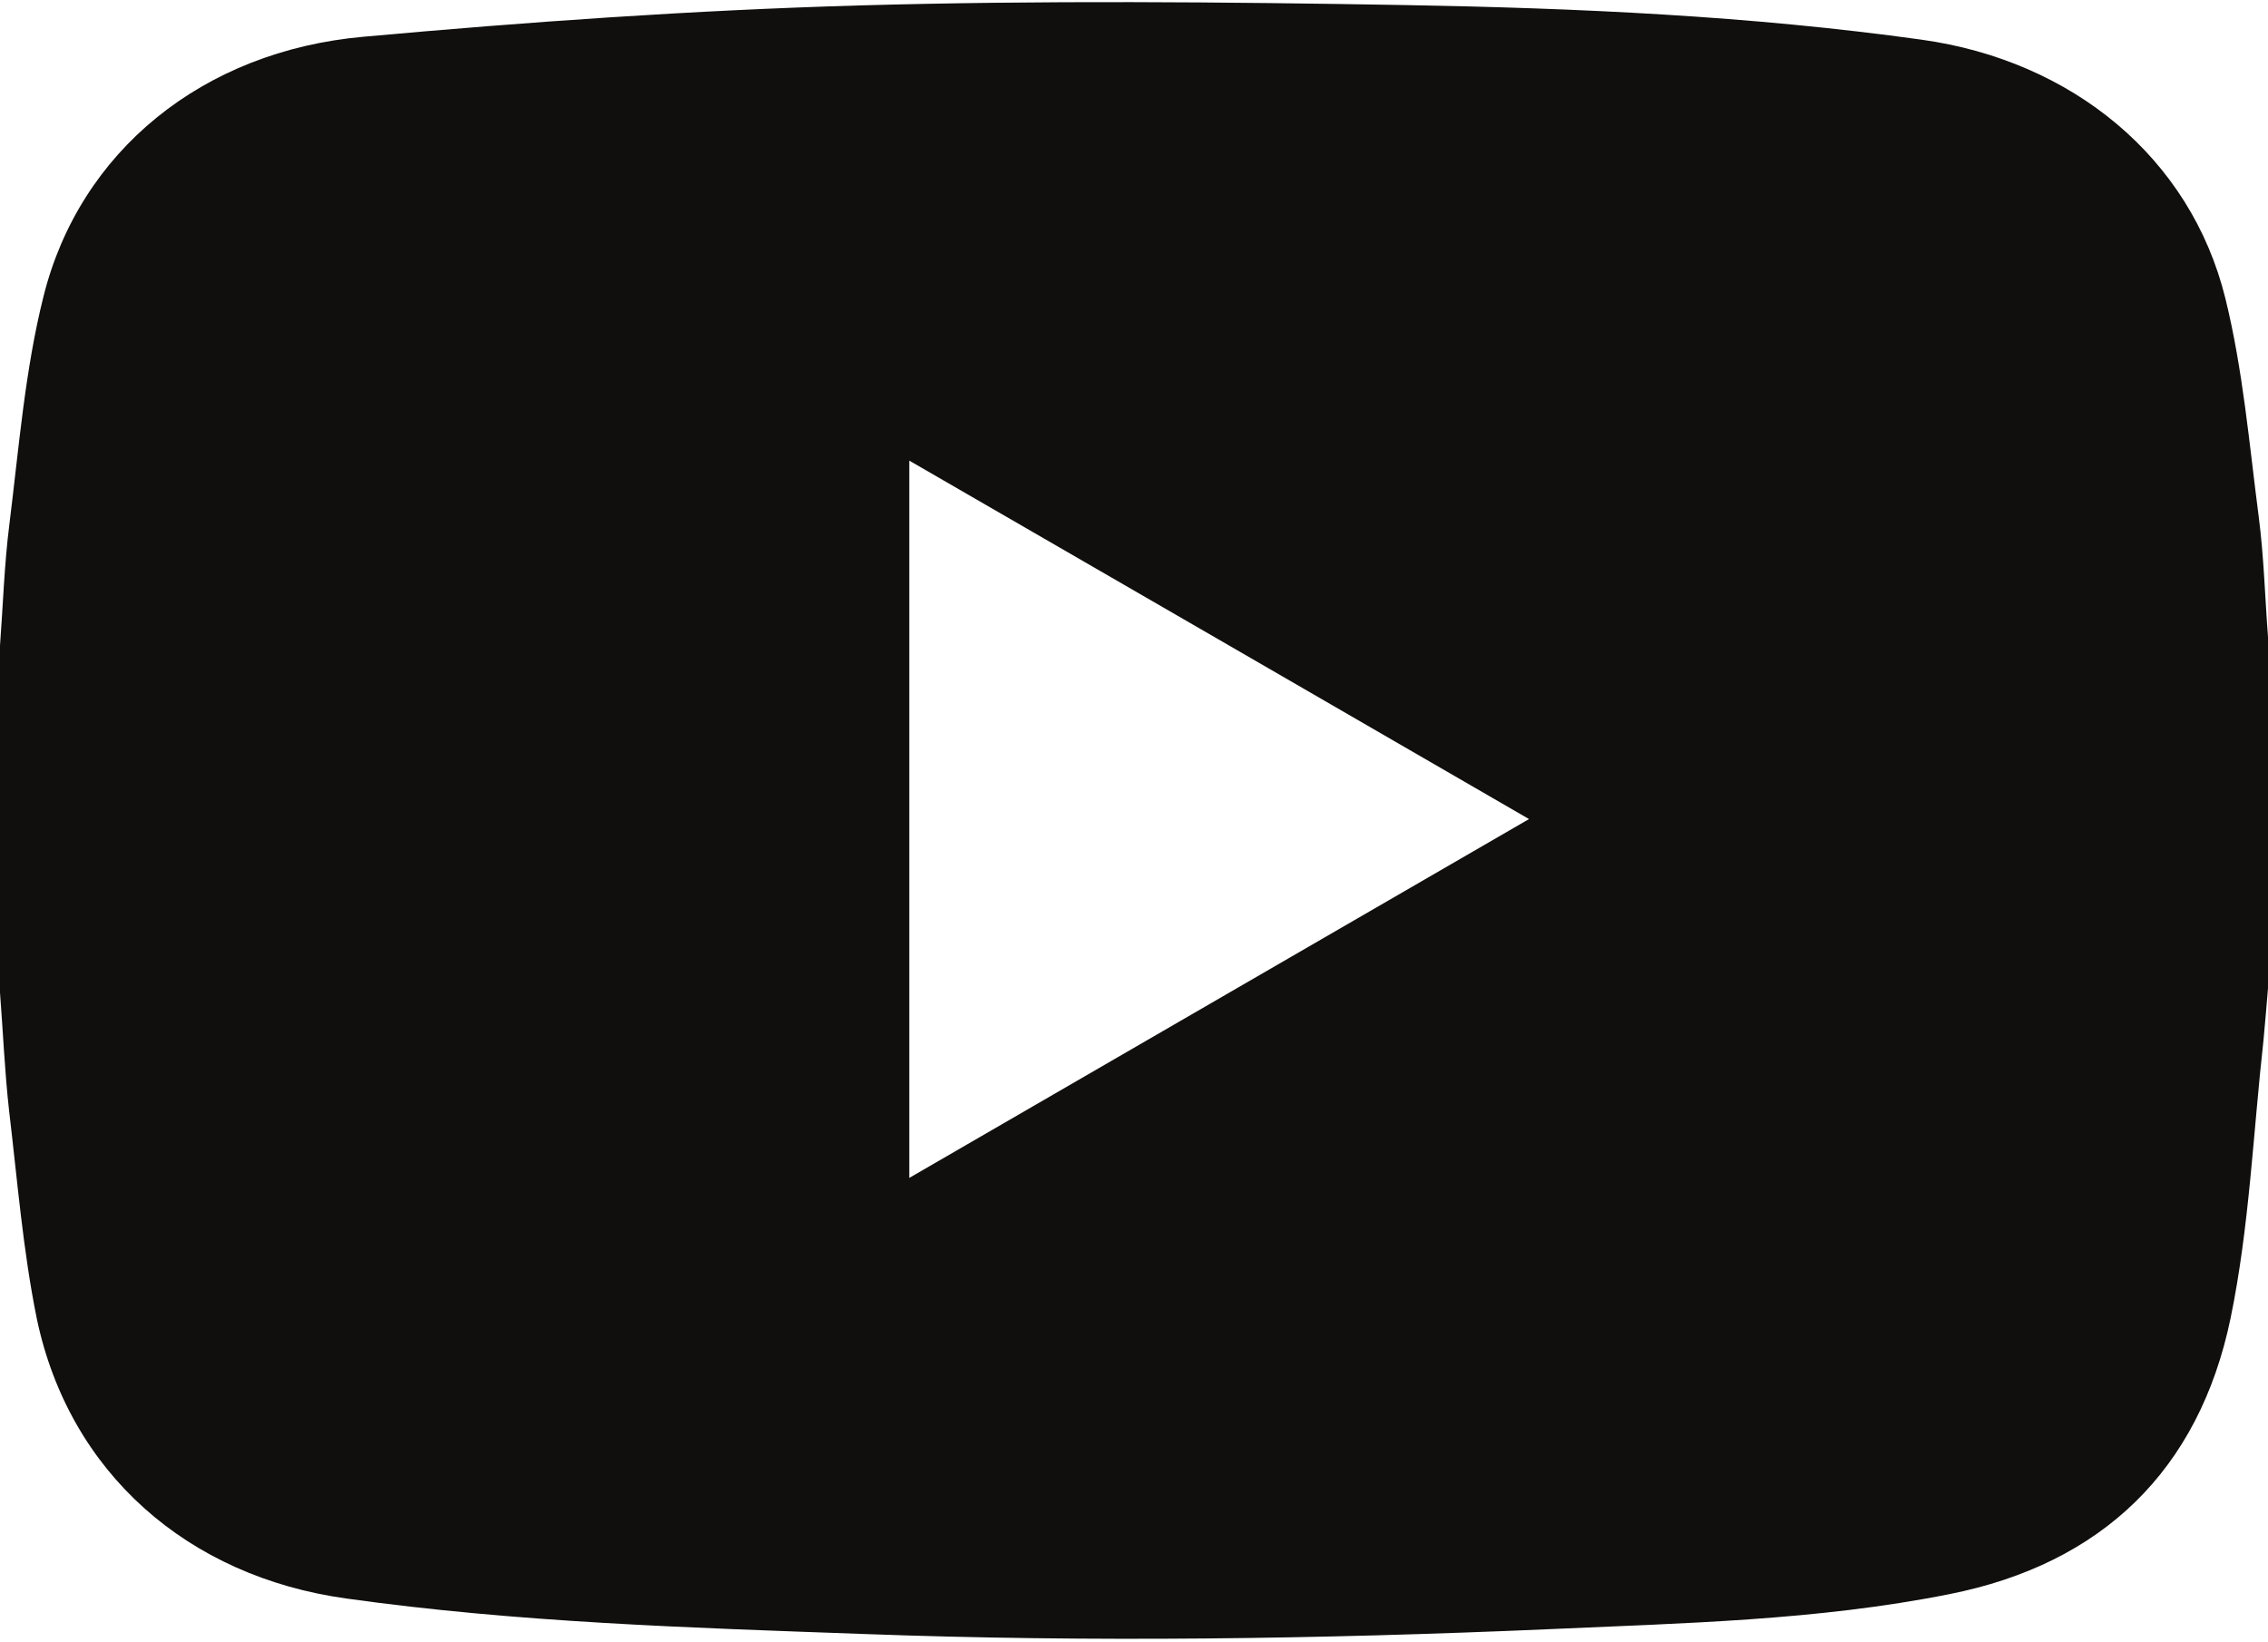 <?xml version="1.0" encoding="UTF-8"?><svg xmlns="http://www.w3.org/2000/svg" xmlns:xlink="http://www.w3.org/1999/xlink" height="123.1" preserveAspectRatio="xMidYMid meet" version="1.0" viewBox="15.0 38.5 170.0 123.1" width="170.0" zoomAndPan="magnify"><g id="change1_1"><path d="M 83.156 126.793 L 83.156 73.027 C 98.672 81.988 113.984 90.855 129.609 99.895 C 114.016 108.918 98.672 117.805 83.156 126.793 Z M 184.305 77.238 C 183.594 71.77 183.125 66.227 181.805 60.867 C 179.195 50.293 170.297 43.039 159.023 41.473 C 146.18 39.684 133.258 39.109 120.305 38.879 C 106.656 38.645 92.973 38.52 79.32 38.91 C 66.945 39.266 54.582 40.137 42.25 41.254 C 30.199 42.324 20.973 49.828 18.258 60.73 C 16.875 66.242 16.422 72.02 15.711 77.734 C 15.32 80.793 15.227 83.867 14.996 86.961 L 14.996 112.848 C 15.227 115.832 15.352 118.812 15.68 121.746 C 16.301 126.949 16.719 132.23 17.758 137.34 C 20.184 148.895 29.066 156.676 40.961 158.32 C 53.789 160.121 66.742 160.512 79.664 160.977 C 96.793 161.613 113.938 161.363 131.066 160.621 C 141.117 160.168 151.211 159.969 161.105 157.996 C 172.566 155.727 179.832 148.691 182.195 137.309 C 183.605 130.477 183.887 123.41 184.664 116.453 C 184.789 115.133 184.895 113.828 185.004 112.523 L 185.004 86.293 C 184.773 83.277 184.695 80.25 184.305 77.238" fill="#100f0d"/></g></svg>